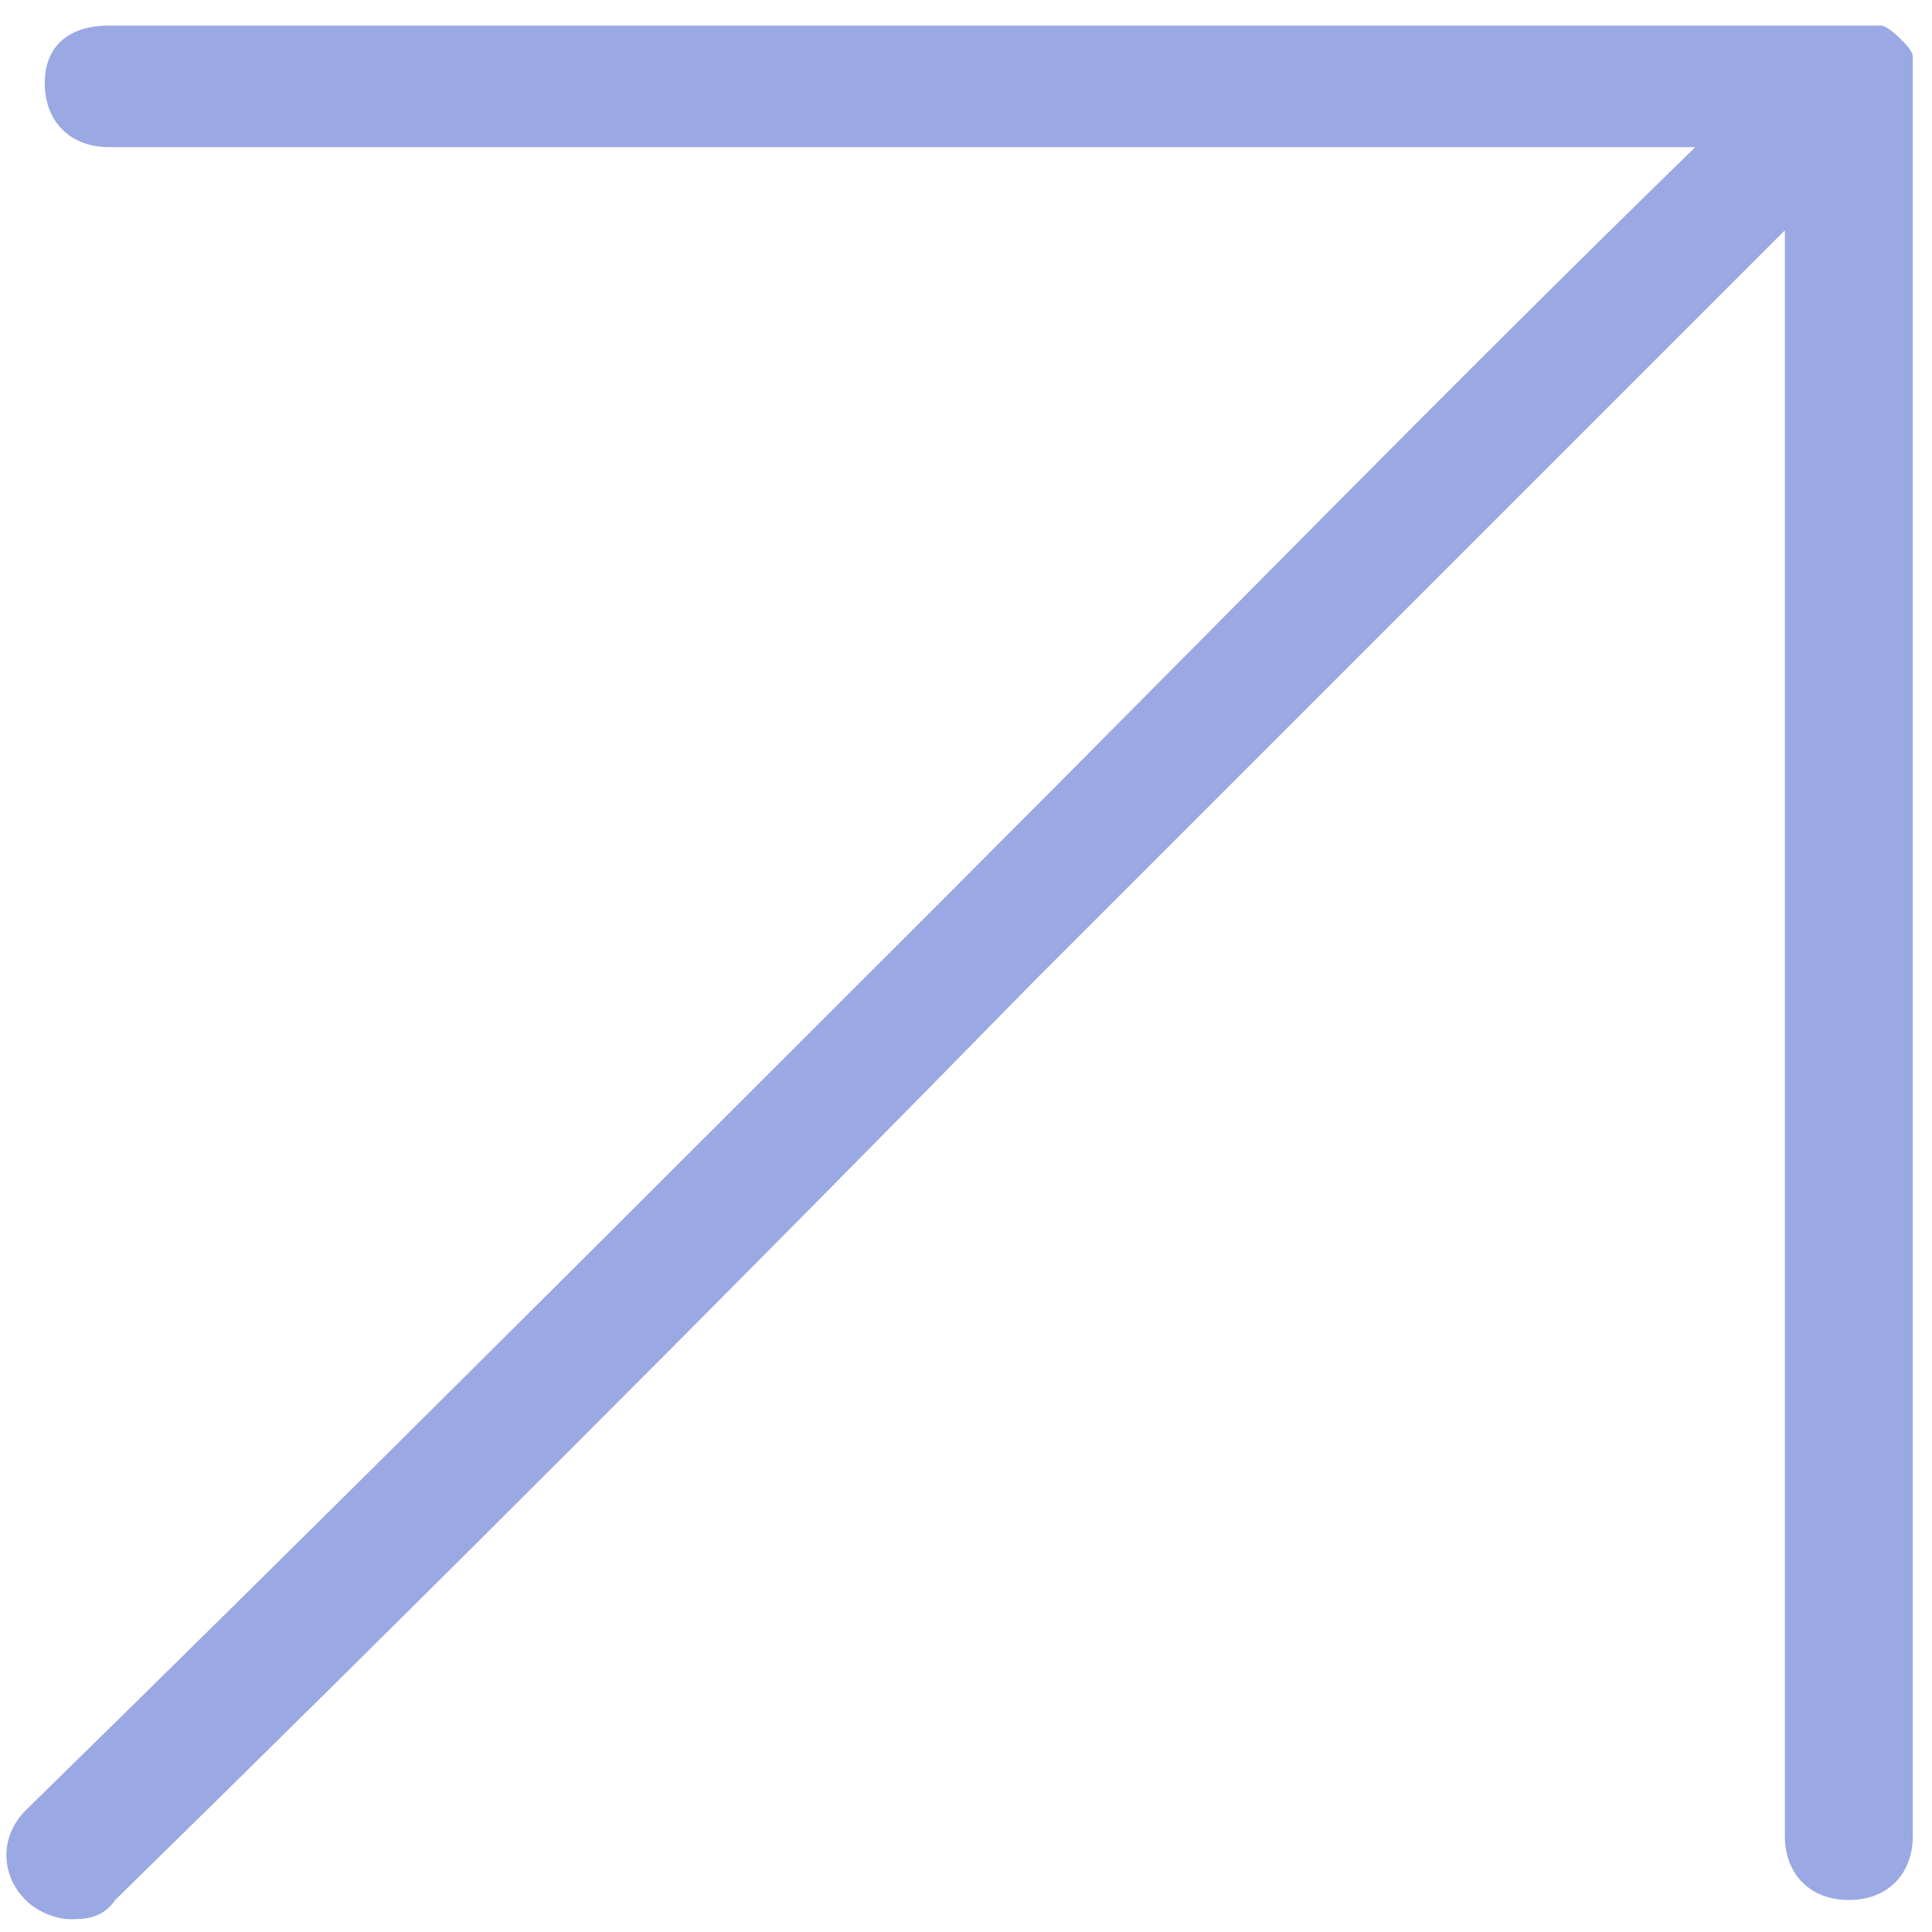 <?xml version="1.0" encoding="UTF-8"?> <svg xmlns="http://www.w3.org/2000/svg" id="Livello_1" version="1.1" viewBox="0 0 30.2 30.2"><defs><style> .st0 { fill: #9aa8e3; } </style></defs><g id="Livello_11" data-name="Livello_1"><g id="Livello_1-2"><path class="st0" d="M29.9,1.2v-.3c0-.1-.1-.2-.2-.3h0s-.2-.2-.3-.2H1.7c-.6,0-1,.3-1,.9s.4,1,1,1h24.8c-3.8,3.7-7.7,7.7-11.7,11.7C10,18.8,5,23.8.4,28.3c-.4.4-.4,1,0,1.4.2.2.5.3.7.3s.5,0,.7-.3c4.6-4.5,9.6-9.5,14.4-14.4,4-4,7.9-7.9,11.7-11.7v25.1c0,.6.4,1,1,1s1-.4,1-1V1.3h0Z"></path></g></g></svg> 